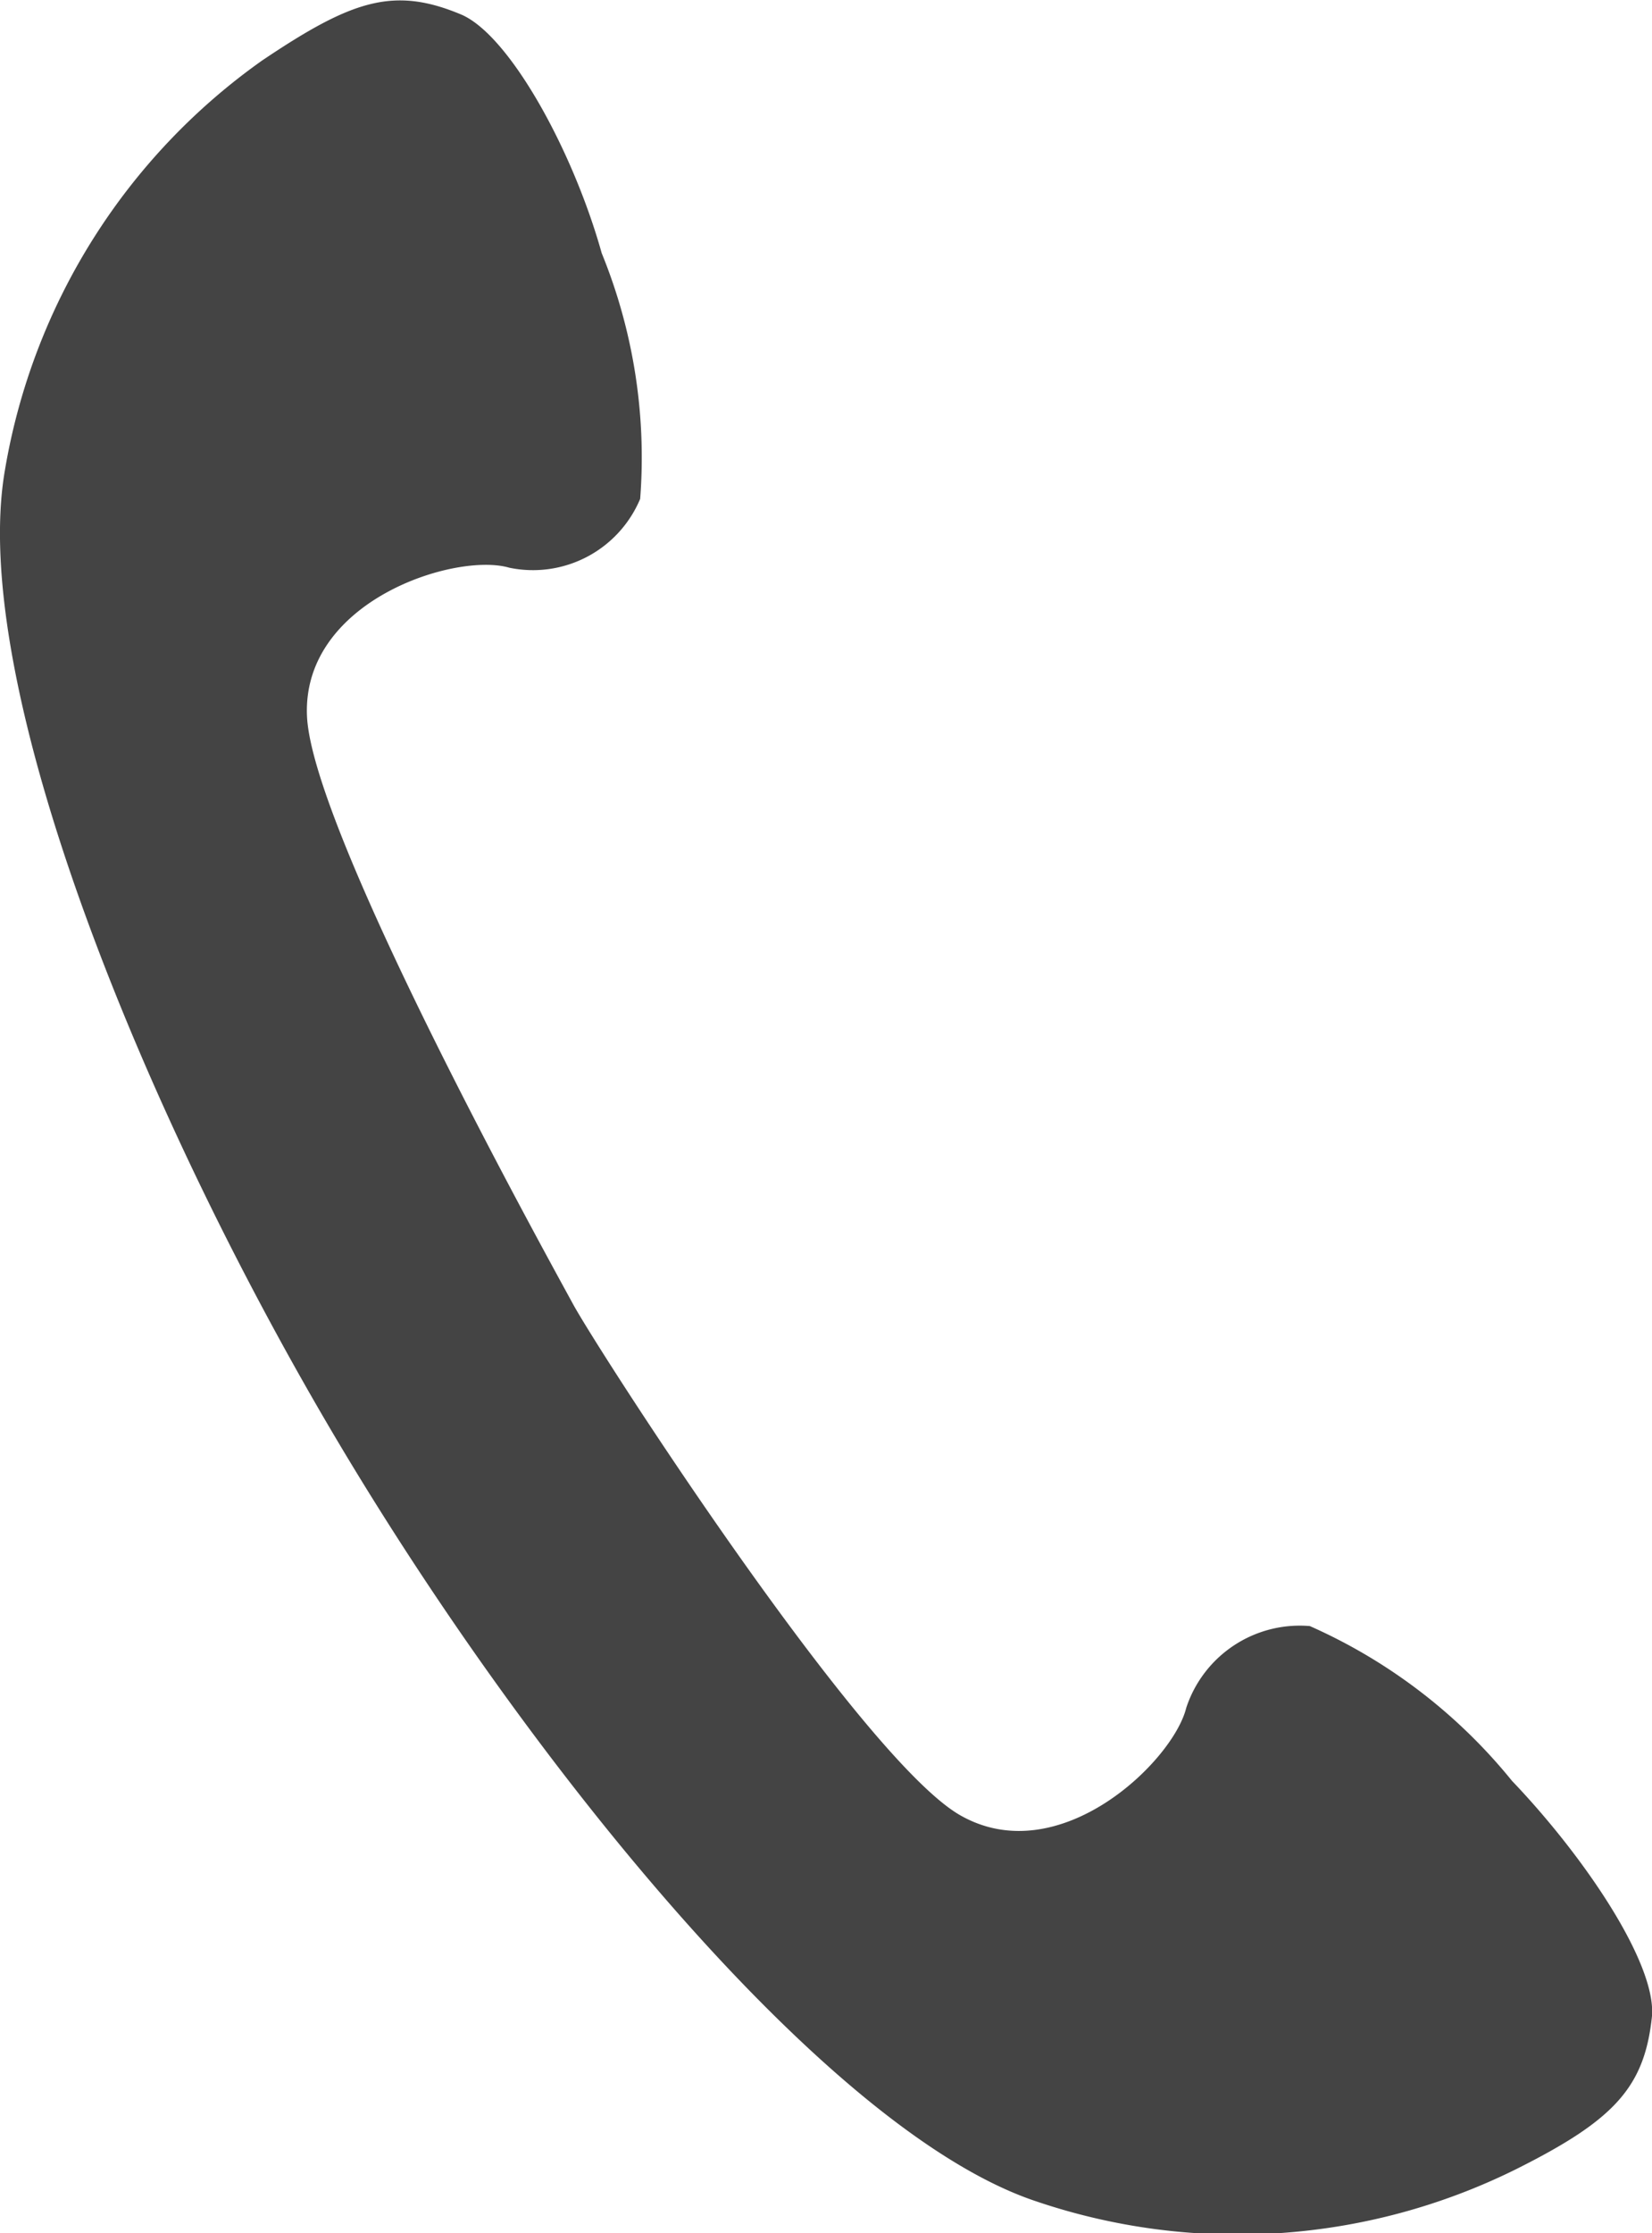 <svg xmlns="http://www.w3.org/2000/svg" width="20.18" height="27.26" viewBox="0 0 20.18 27.26"><defs><style>.cls-1{fill:#444;}</style></defs><title>mark_tel_darkGray</title><g id="レイヤー_2" data-name="レイヤー 2"><g id="レイヤー_1-2" data-name="レイヤー 1"><path class="cls-1" d="M3.2.74a7.69,7.69,0,0,0-3.14,5c-.45,2.6,1.69,7.87,4.08,11.88s6,8.41,8.51,9.25a7.66,7.66,0,0,0,5.87-.39c1.2-.6,1.57-1,1.66-1.87.05-.65-.83-1.95-1.71-2.87A6.63,6.63,0,0,0,16,19.85a1.46,1.46,0,0,0-1.51,1c-.16.65-1.55,2-2.76,1.31S7.31,16.49,7,15.92,3.81,10.15,3.75,8.74s1.82-2,2.47-1.81a1.42,1.42,0,0,0,1.6-.84,6.6,6.6,0,0,0-.47-3C7,1.84,6.23.44,5.64.18,4.81-.17,4.3,0,3.2.74Z"/></g></g></svg>